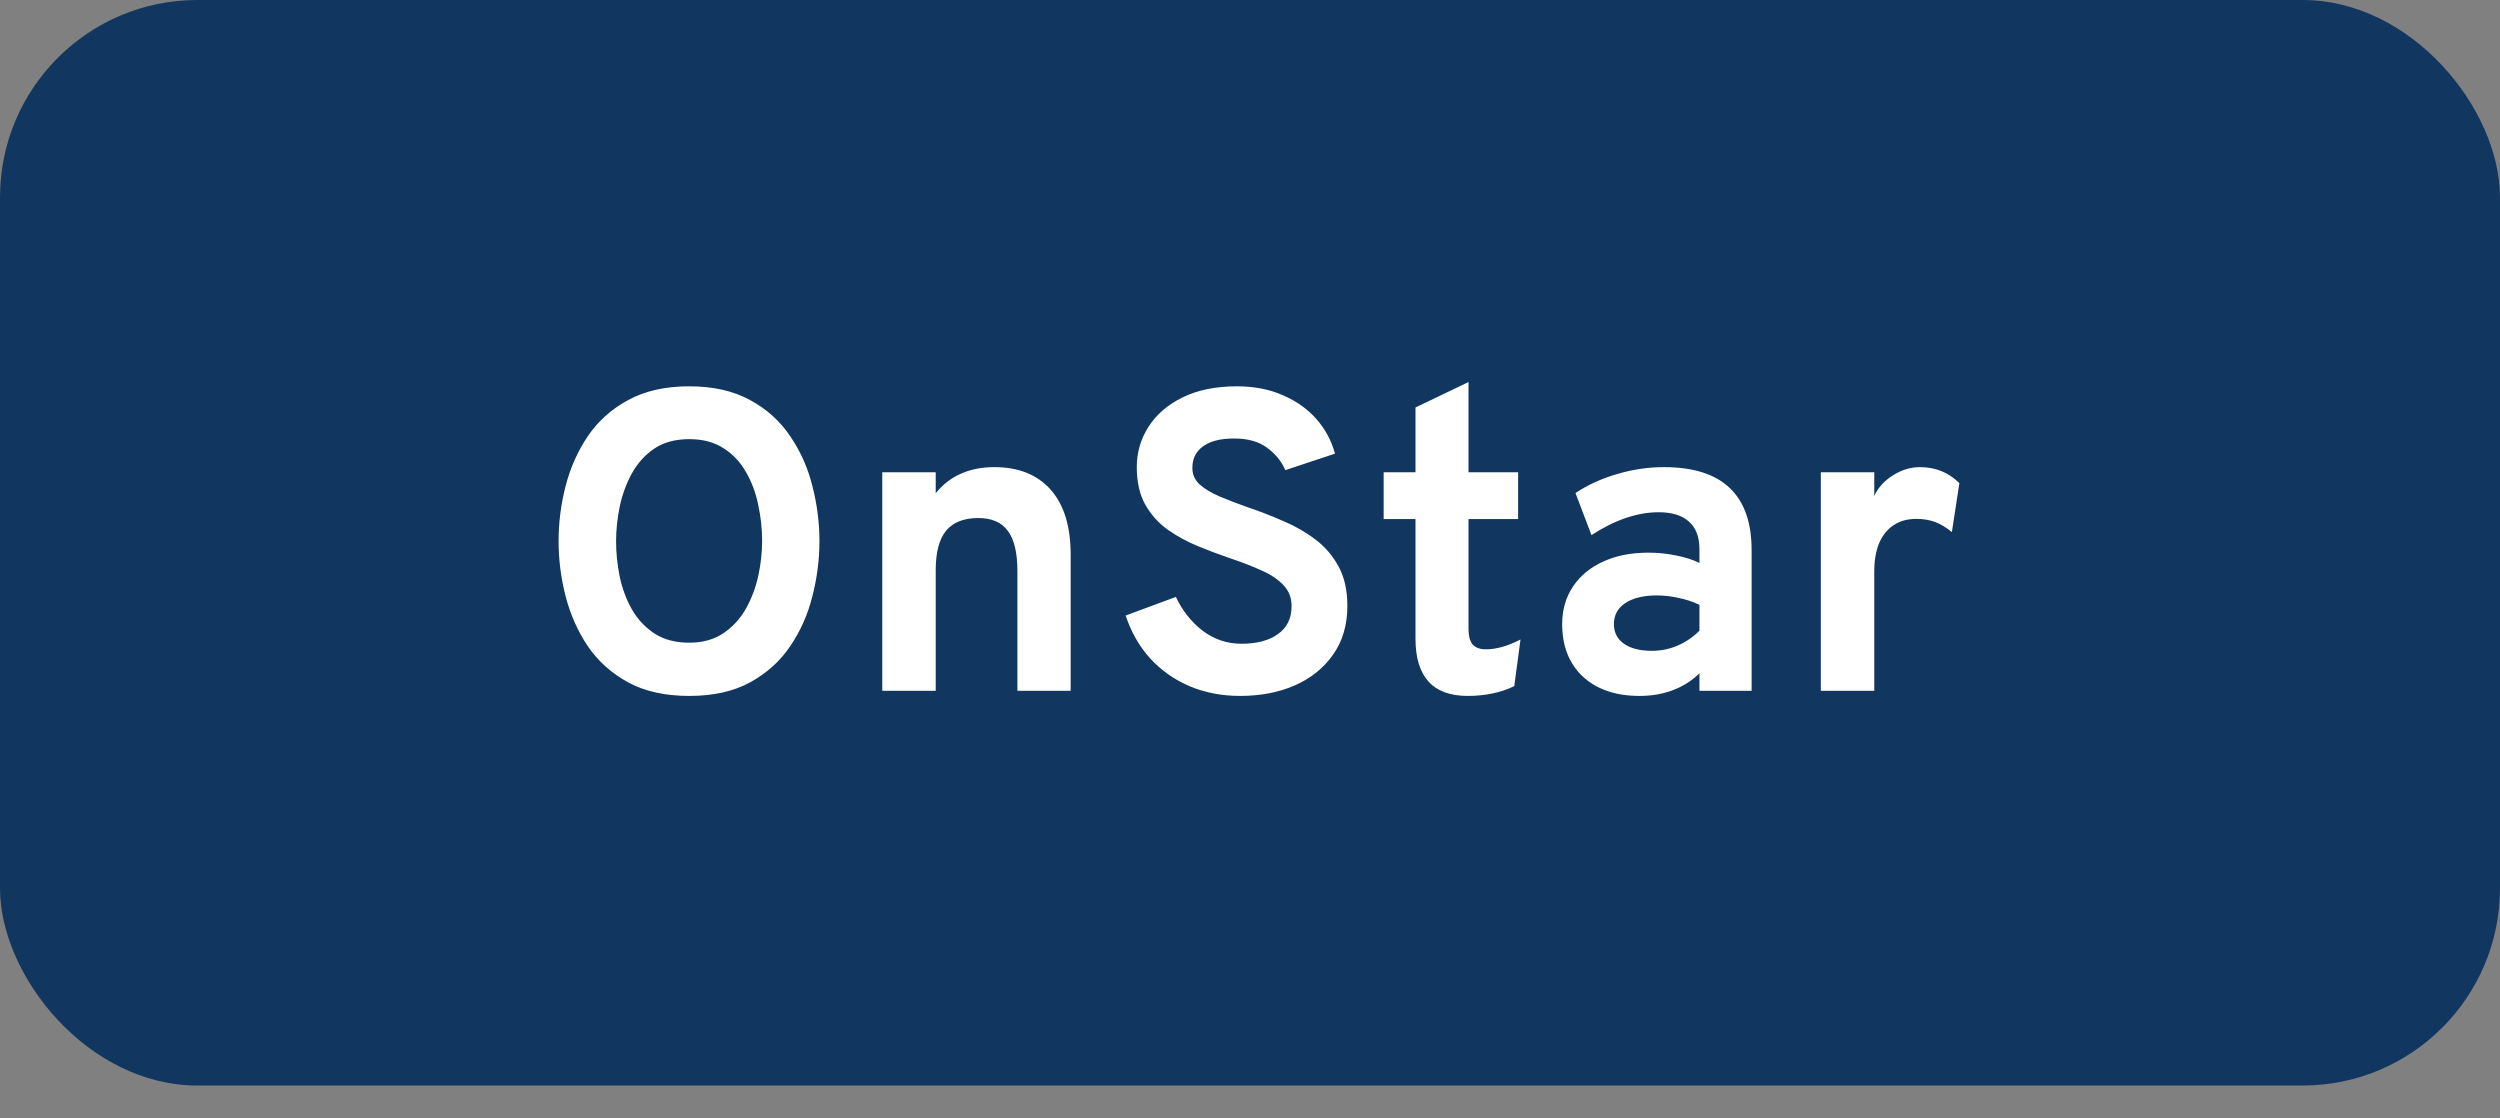 <svg width="76" height="34" viewBox="0 0 76 34" fill="none" xmlns="http://www.w3.org/2000/svg">
<rect x="0" y="0" width="76" height="34" fill="#808080" stroke="none"/>
<rect width="76" height="33" rx="6" fill="#11365F"/>
<path d="M20.952 21.156C20.224 21.156 19.607 21.02 19.1 20.747C18.593 20.469 18.183 20.103 17.871 19.648C17.564 19.189 17.338 18.682 17.195 18.127C17.052 17.572 16.981 17.013 16.981 16.45C16.981 15.887 17.052 15.328 17.195 14.773C17.338 14.218 17.564 13.713 17.871 13.258C18.183 12.799 18.593 12.433 19.1 12.16C19.607 11.883 20.224 11.744 20.952 11.744C21.68 11.744 22.296 11.883 22.798 12.16C23.305 12.433 23.713 12.799 24.02 13.258C24.332 13.713 24.558 14.218 24.696 14.773C24.839 15.328 24.911 15.887 24.911 16.45C24.911 17.013 24.839 17.572 24.696 18.127C24.558 18.682 24.332 19.189 24.02 19.648C23.713 20.103 23.305 20.469 22.798 20.747C22.296 21.02 21.68 21.156 20.952 21.156ZM20.952 19.538C21.36 19.538 21.704 19.442 21.986 19.252C22.272 19.061 22.502 18.812 22.675 18.504C22.848 18.196 22.974 17.863 23.052 17.503C23.13 17.139 23.169 16.788 23.169 16.45C23.169 16.086 23.13 15.722 23.052 15.358C22.978 14.99 22.855 14.656 22.681 14.357C22.512 14.054 22.285 13.811 21.999 13.629C21.717 13.443 21.368 13.35 20.952 13.35C20.532 13.35 20.179 13.445 19.893 13.636C19.611 13.826 19.384 14.078 19.21 14.389C19.041 14.697 18.918 15.033 18.84 15.397C18.766 15.757 18.729 16.108 18.729 16.45C18.729 16.81 18.766 17.172 18.84 17.535C18.918 17.899 19.044 18.233 19.217 18.537C19.395 18.84 19.624 19.082 19.906 19.265C20.192 19.447 20.541 19.538 20.952 19.538ZM26.821 21V14.357H28.446V14.994C28.659 14.73 28.912 14.533 29.207 14.402C29.506 14.268 29.846 14.201 30.227 14.201C30.968 14.201 31.54 14.431 31.943 14.89C32.346 15.345 32.548 16.002 32.548 16.86V21H30.929V17.36C30.929 16.801 30.832 16.394 30.637 16.138C30.446 15.878 30.147 15.748 29.74 15.748C29.298 15.748 28.971 15.878 28.758 16.138C28.55 16.394 28.446 16.792 28.446 17.334V21H26.821ZM37.704 21.156C37.136 21.156 36.62 21.056 36.157 20.857C35.693 20.658 35.294 20.376 34.961 20.012C34.631 19.644 34.384 19.21 34.22 18.712L35.747 18.146C35.942 18.562 36.213 18.905 36.56 19.174C36.911 19.438 37.305 19.57 37.743 19.57C38.206 19.57 38.575 19.473 38.848 19.277C39.125 19.082 39.264 18.799 39.264 18.426C39.264 18.17 39.181 17.958 39.017 17.789C38.856 17.616 38.638 17.468 38.36 17.347C38.087 17.221 37.777 17.1 37.431 16.983C37.097 16.87 36.761 16.745 36.423 16.606C36.085 16.467 35.775 16.298 35.494 16.099C35.212 15.895 34.985 15.64 34.811 15.332C34.642 15.024 34.558 14.647 34.558 14.201C34.558 13.755 34.677 13.345 34.915 12.973C35.154 12.6 35.498 12.303 35.949 12.082C36.404 11.857 36.954 11.744 37.6 11.744C38.128 11.744 38.596 11.835 39.004 12.017C39.415 12.195 39.756 12.437 40.024 12.745C40.293 13.053 40.479 13.402 40.583 13.791L39.075 14.292C38.954 14.019 38.768 13.791 38.516 13.61C38.269 13.423 37.933 13.33 37.509 13.33C37.11 13.33 36.8 13.408 36.579 13.564C36.358 13.72 36.248 13.941 36.248 14.227C36.248 14.422 36.321 14.589 36.469 14.727C36.62 14.862 36.822 14.983 37.073 15.091C37.329 15.2 37.617 15.31 37.938 15.423C38.297 15.544 38.655 15.683 39.01 15.839C39.37 15.991 39.695 16.177 39.985 16.398C40.28 16.619 40.516 16.894 40.694 17.224C40.871 17.549 40.96 17.947 40.96 18.419C40.96 19 40.815 19.494 40.525 19.901C40.239 20.309 39.851 20.621 39.361 20.837C38.872 21.05 38.319 21.156 37.704 21.156ZM44.617 21.156C44.089 21.156 43.692 21.011 43.428 20.721C43.164 20.43 43.031 19.997 43.031 19.421V15.78H42.063V14.357H43.031V12.387L44.643 11.614V14.357H46.151V15.78H44.643V19.128C44.643 19.336 44.685 19.49 44.767 19.59C44.854 19.689 44.988 19.739 45.17 19.739C45.491 19.739 45.842 19.639 46.223 19.44L46.034 20.857C45.835 20.957 45.618 21.03 45.384 21.078C45.15 21.13 44.895 21.156 44.617 21.156ZM49.843 21.156C49.12 21.156 48.546 20.961 48.121 20.571C47.701 20.177 47.49 19.644 47.49 18.972C47.49 18.539 47.599 18.16 47.816 17.834C48.036 17.505 48.342 17.252 48.732 17.074C49.126 16.892 49.586 16.801 50.11 16.801C50.4 16.801 50.68 16.829 50.949 16.886C51.221 16.938 51.46 17.013 51.663 17.113V16.697C51.663 16.324 51.557 16.045 51.345 15.858C51.137 15.668 50.829 15.572 50.422 15.572C50.097 15.572 49.763 15.631 49.421 15.748C49.079 15.865 48.732 16.038 48.381 16.268L47.894 14.988C48.275 14.736 48.7 14.543 49.167 14.409C49.636 14.27 50.108 14.201 50.584 14.201C51.477 14.201 52.145 14.413 52.587 14.838C53.029 15.258 53.249 15.887 53.249 16.723V21H51.663V20.467C51.438 20.692 51.169 20.863 50.858 20.98C50.55 21.098 50.212 21.156 49.843 21.156ZM50.221 19.785C50.489 19.785 50.747 19.733 50.994 19.628C51.245 19.52 51.468 19.369 51.663 19.174V18.387C51.477 18.296 51.269 18.227 51.039 18.179C50.814 18.127 50.589 18.101 50.364 18.101C49.961 18.101 49.642 18.179 49.408 18.335C49.178 18.487 49.063 18.699 49.063 18.972C49.063 19.228 49.165 19.427 49.369 19.57C49.573 19.713 49.856 19.785 50.221 19.785ZM55.353 21V14.357H56.978V15.072C57.099 14.816 57.29 14.608 57.55 14.448C57.81 14.283 58.083 14.201 58.369 14.201C58.841 14.201 59.24 14.364 59.565 14.688L59.337 16.177C59.16 16.03 58.986 15.926 58.818 15.865C58.648 15.804 58.462 15.774 58.258 15.774C57.99 15.774 57.76 15.837 57.569 15.963C57.379 16.088 57.231 16.27 57.127 16.509C57.028 16.747 56.978 17.033 56.978 17.366V21H55.353Z" fill="white"/>
</svg>
